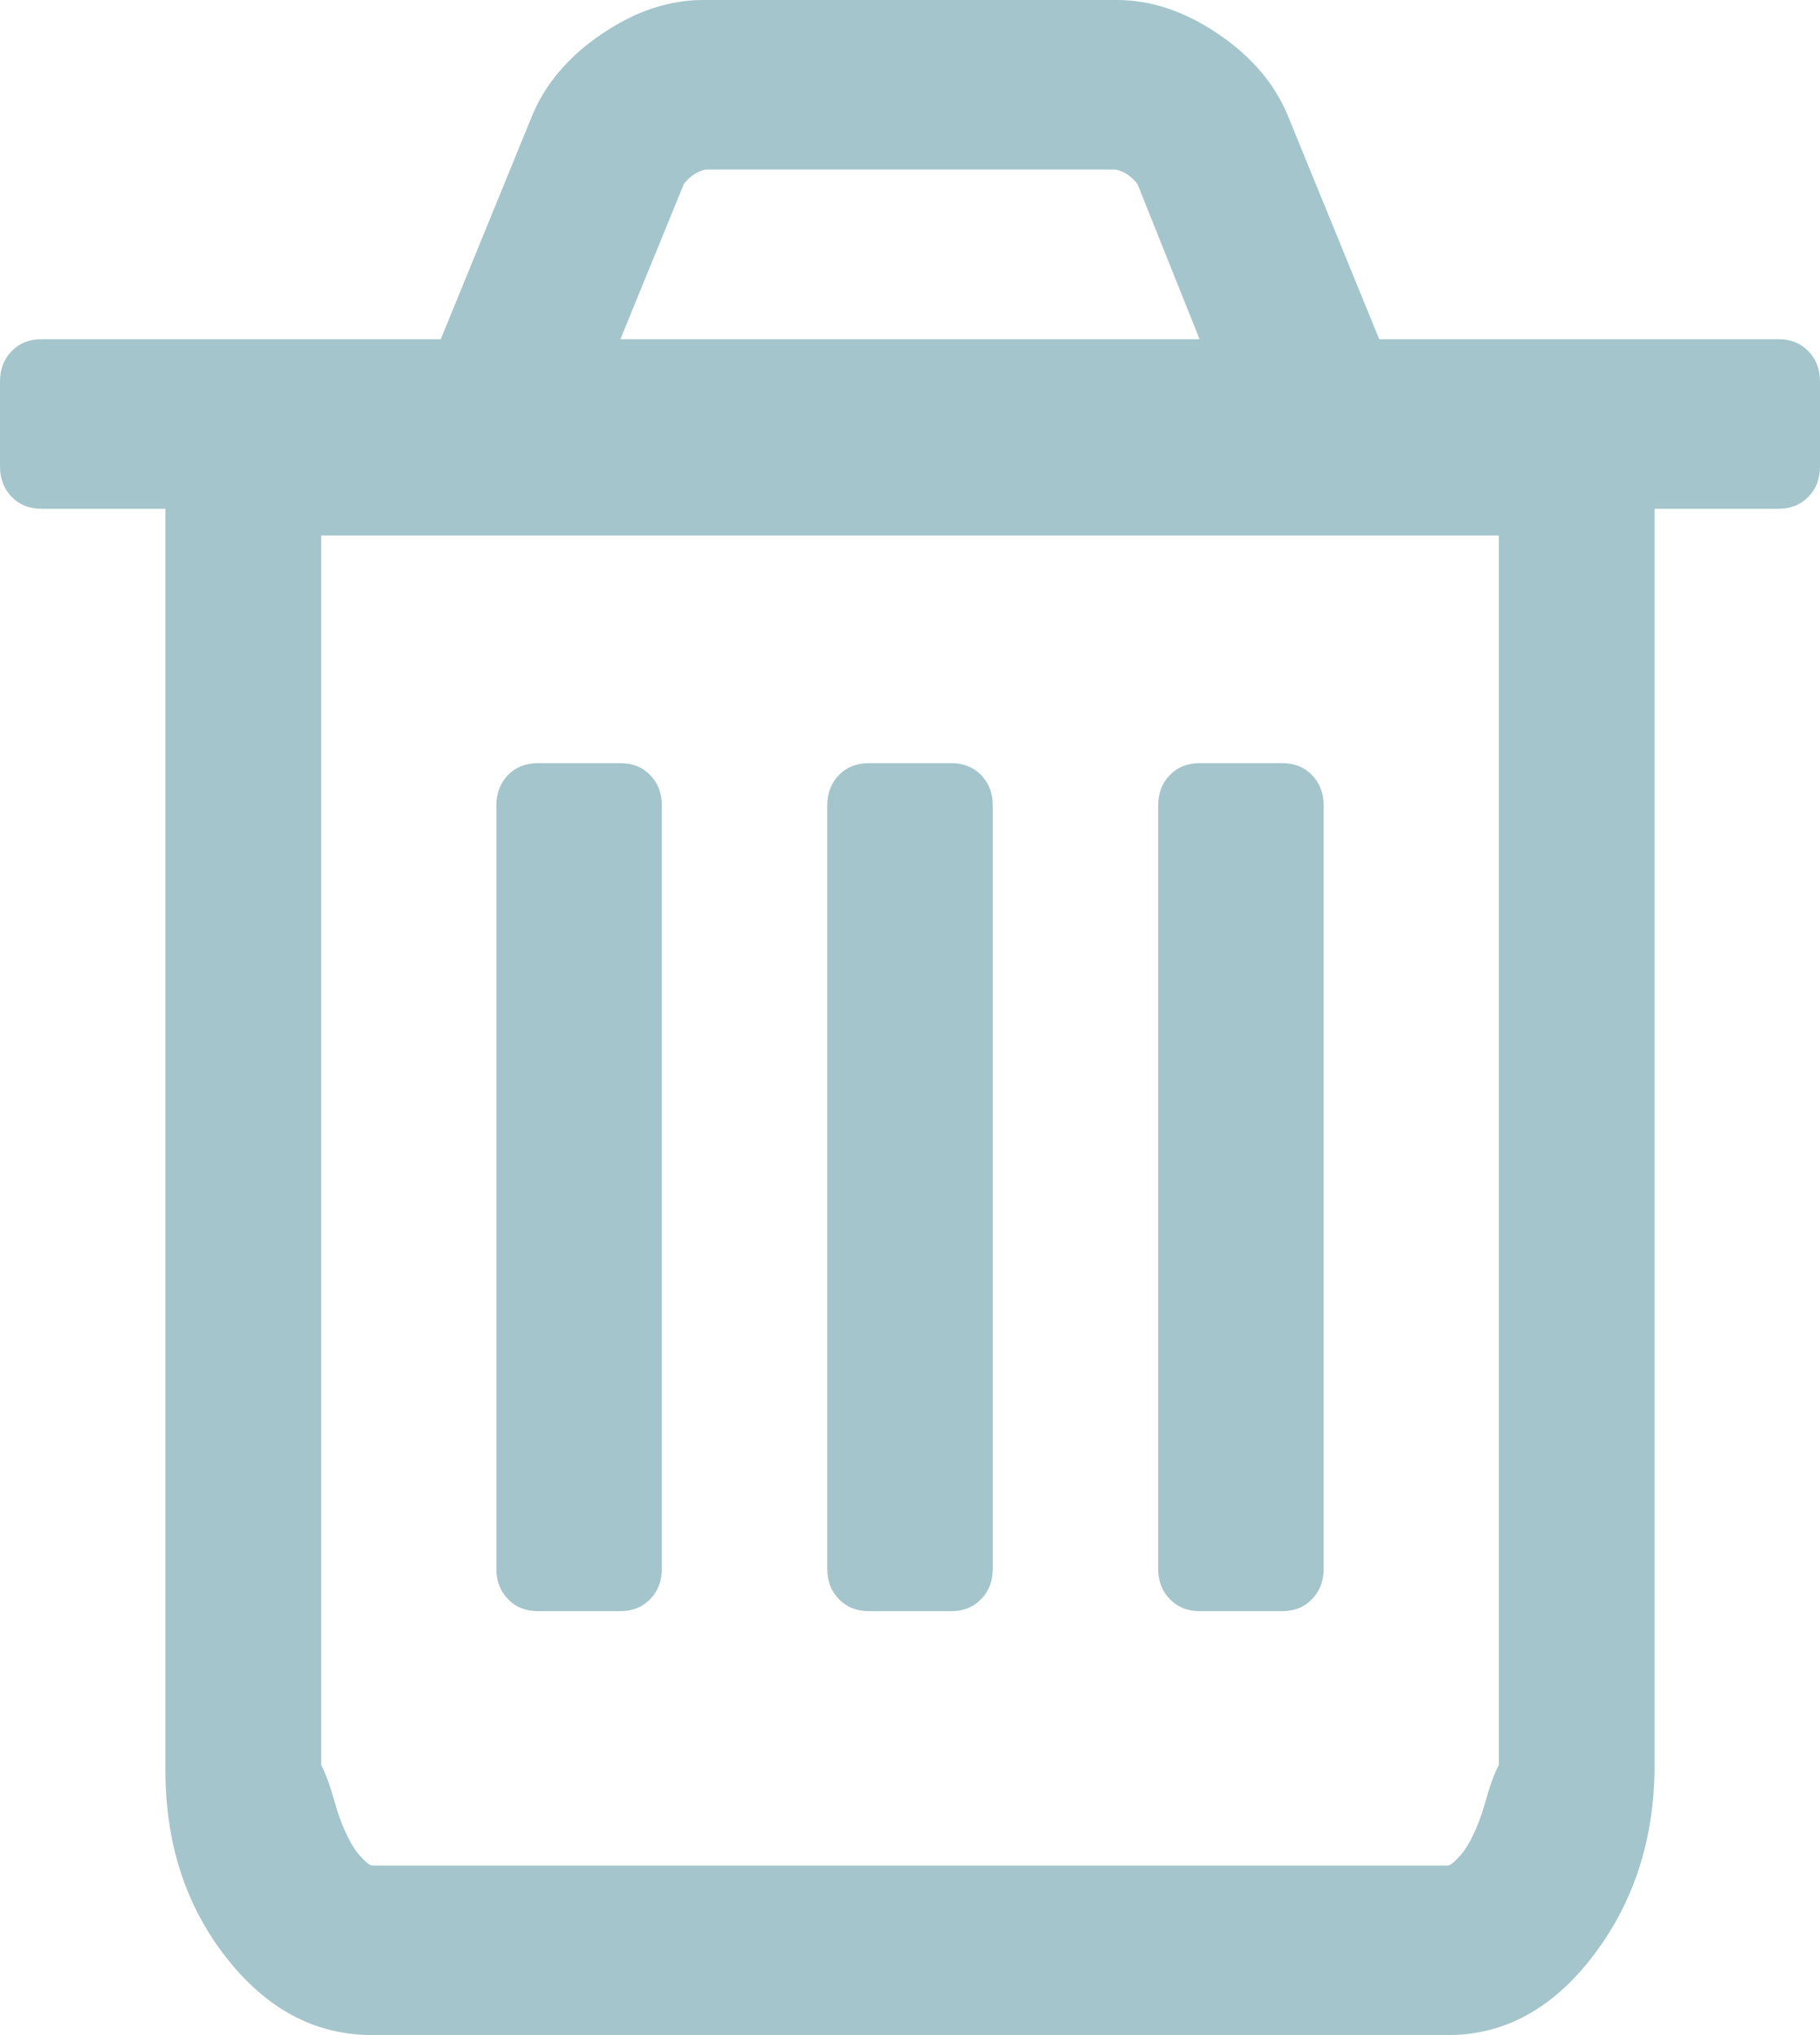 ﻿<?xml version="1.0" encoding="utf-8"?>
<svg version="1.1" xmlns:xlink="http://www.w3.org/1999/xlink" width="17px" height="19px" xmlns="http://www.w3.org/2000/svg">
  <g transform="matrix(1 0 0 1 -1432 -275 )">
    <path d="M 6.073 7.236  C 6.146 7.311  6.182 7.405  6.182 7.521  L 6.182 14.646  C 6.182 14.761  6.146 14.856  6.073 14.93  C 6.001 15.005  5.908 15.042  5.795 15.042  L 5.023 15.042  C 4.91 15.042  4.817 15.005  4.745 14.93  C 4.673 14.856  4.636 14.761  4.636 14.646  L 4.636 7.521  C 4.636 7.405  4.673 7.311  4.745 7.236  C 4.817 7.162  4.91 7.125  5.023 7.125  L 5.795 7.125  C 5.908 7.125  6.001 7.162  6.073 7.236  Z M 9.164 7.236  C 9.237 7.311  9.273 7.405  9.273 7.521  L 9.273 14.646  C 9.273 14.761  9.237 14.856  9.164 14.93  C 9.092 15.005  8.999 15.042  8.886 15.042  L 8.114 15.042  C 8.001 15.042  7.908 15.005  7.836 14.93  C 7.763 14.856  7.727 14.761  7.727 14.646  L 7.727 7.521  C 7.727 7.405  7.763 7.311  7.836 7.236  C 7.908 7.162  8.001 7.125  8.114 7.125  L 8.886 7.125  C 8.999 7.125  9.092 7.162  9.164 7.236  Z M 12.255 7.236  C 12.327 7.311  12.364 7.405  12.364 7.521  L 12.364 14.646  C 12.364 14.761  12.327 14.856  12.255 14.93  C 12.183 15.005  12.09 15.042  11.977 15.042  L 11.205 15.042  C 11.092 15.042  10.999 15.005  10.927 14.93  C 10.854 14.856  10.818 14.761  10.818 14.646  L 10.818 7.521  C 10.818 7.405  10.854 7.311  10.927 7.236  C 10.999 7.162  11.092 7.125  11.205 7.125  L 11.977 7.125  C 12.09 7.125  12.183 7.162  12.255 7.236  Z M 13.825 16.978  C 13.881 16.825  13.909 16.658  14 16.477  L 14 5  L 3 5  L 3 16.477  C 3.091 16.658  3.119 16.825  3.175 16.978  C 3.232 17.13  3.29 17.241  3.35 17.312  C 3.411 17.382  3.453 17.417  3.477 17.417  L 13.523 17.417  C 13.547 17.417  13.589 17.382  13.65 17.312  C 13.71 17.241  13.768 17.13  13.825 16.978  Z M 6.387 1.719  L 5.795 3.167  L 11.205 3.167  L 10.625 1.719  C 10.569 1.645  10.5 1.6  10.42 1.583  L 6.592 1.583  C 6.512 1.6  6.443 1.645  6.387 1.719  Z M 16.891 3.278  C 16.964 3.352  17 3.447  17 3.562  L 17 4.354  C 17 4.47  16.964 4.564  16.891 4.639  C 16.819 4.713  16.726 4.75  16.614 4.75  L 15.455 4.75  L 15.455 16.477  C 15.455 17.161  15.265 17.753  14.887 18.252  C 14.509 18.751  14.054 19  13.523 19  L 3.477 19  C 2.946 19  2.491 18.759  2.113 18.276  C 1.735 17.794  1.545 17.211  1.545 16.526  L 1.545 4.75  L 0.386 4.75  C 0.274 4.75  0.181 4.713  0.109 4.639  C 0.036 4.564  0 4.47  0 4.354  L 0 3.562  C 0 3.447  0.036 3.352  0.109 3.278  C 0.181 3.204  0.274 3.167  0.386 3.167  L 4.117 3.167  L 4.962 1.101  C 5.083 0.796  5.3 0.536  5.614 0.322  C 5.928 0.107  6.246 0  6.568 0  L 10.432 0  C 10.754 0  11.072 0.107  11.386 0.322  C 11.7 0.536  11.917 0.796  12.038 1.101  L 12.883 3.167  L 16.614 3.167  C 16.726 3.167  16.819 3.204  16.891 3.278  Z " fill-rule="nonzero" fill="#a4c5cb" stroke="none" transform="matrix(1 0 0 1 1432 275 )" />
  </g>
</svg>